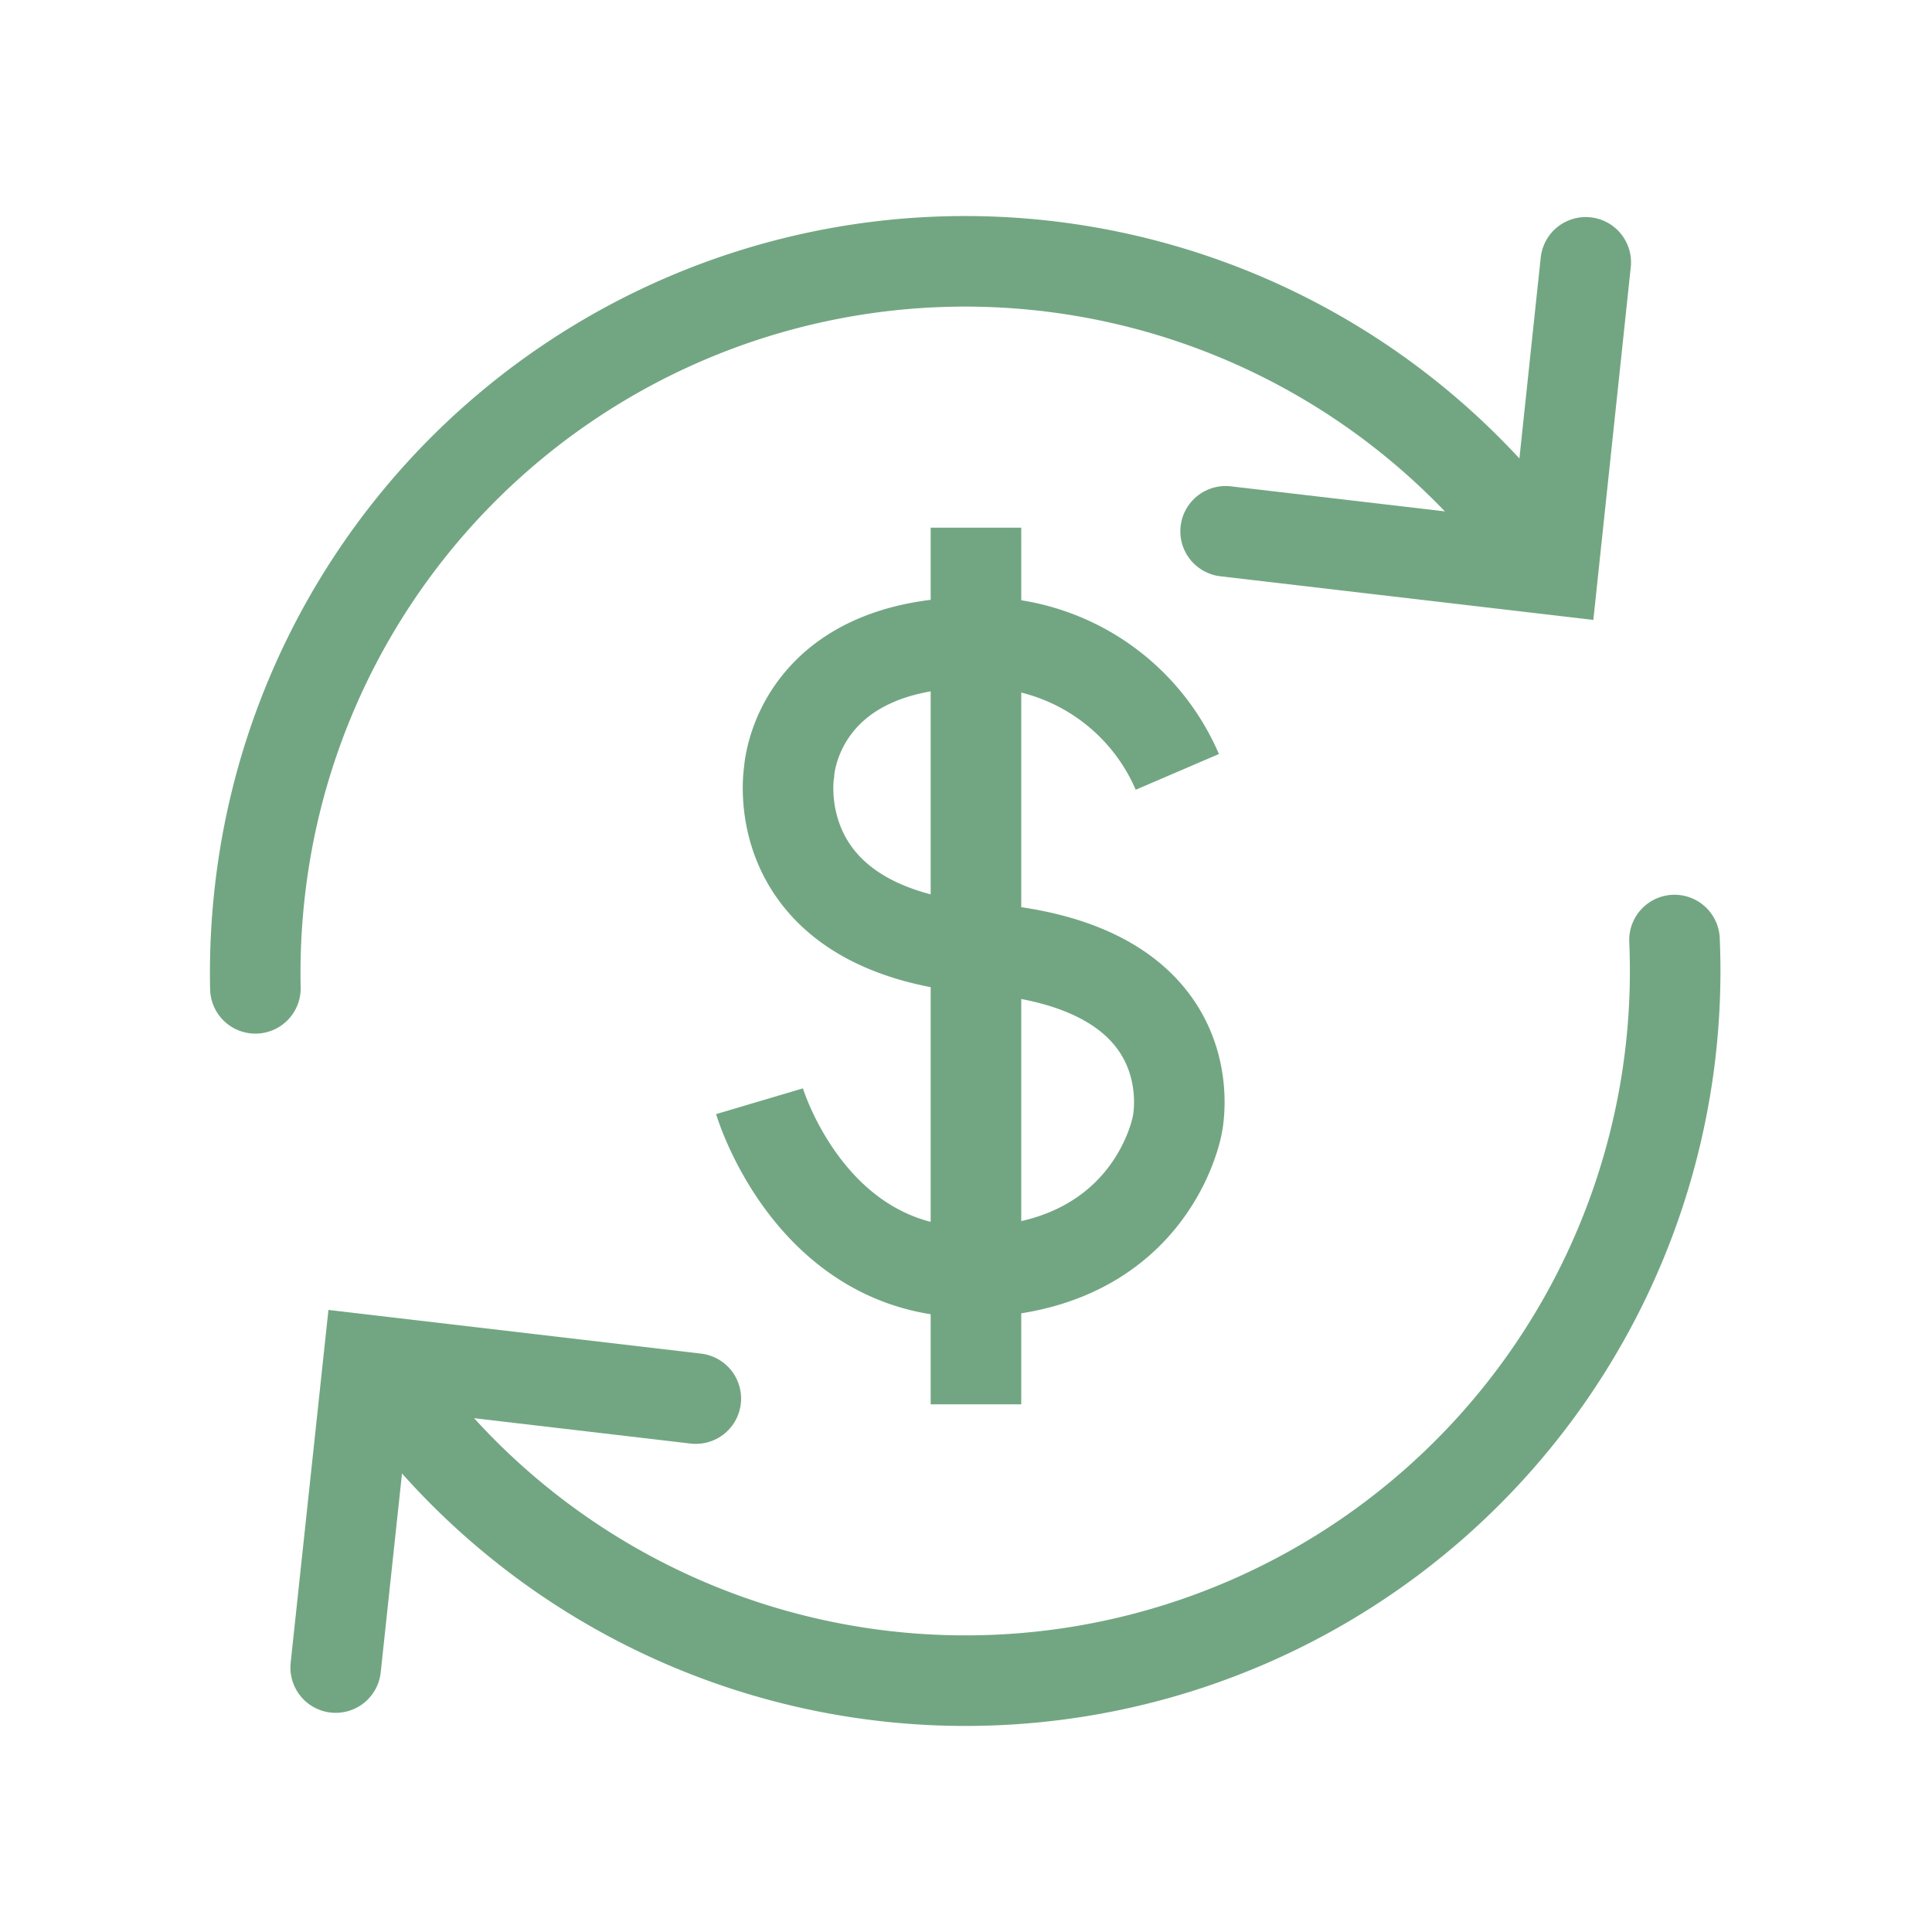 <?xml version='1.0' encoding='utf-8'?>
<svg xmlns="http://www.w3.org/2000/svg" width="132" height="132" viewBox="0 0 64 64" stroke-width="3" stroke="#000000" fill="none"><path d="M55.47,31.14A23.51,23.51,0,0,1,12.69,45.6" stroke-linecap="round" fill="none" stroke="#72A682" /><path d="M8.46,32.74a24,24,0,0,1,.42-5,23.51,23.51,0,0,1,42.29-9.14" stroke-linecap="round" fill="none" stroke="#72A682" /><polyline points="40.6 17.6 51.45 18.87 52.53 8.69" stroke-linecap="round" fill="none" stroke="#72A682" /><polyline points="23.05 46.33 12.21 45.06 11.12 55.24" stroke-linecap="round" fill="none" stroke="#72A682" /><path d="M39,25.57a7.09,7.09,0,0,0-6.65-4.29c-6,0-6.21,4.29-6.21,4.29s-.9,5.28,6.43,5.85C40.18,32,39,37.26,39,37.26s-.78,4.58-6.43,4.87-7.41-5.65-7.41-5.65" fill="none" stroke="#72A682" /><line x1="32.33" y1="17.48" x2="32.33" y2="46.52" fill="none" stroke="#72A682" /></svg>